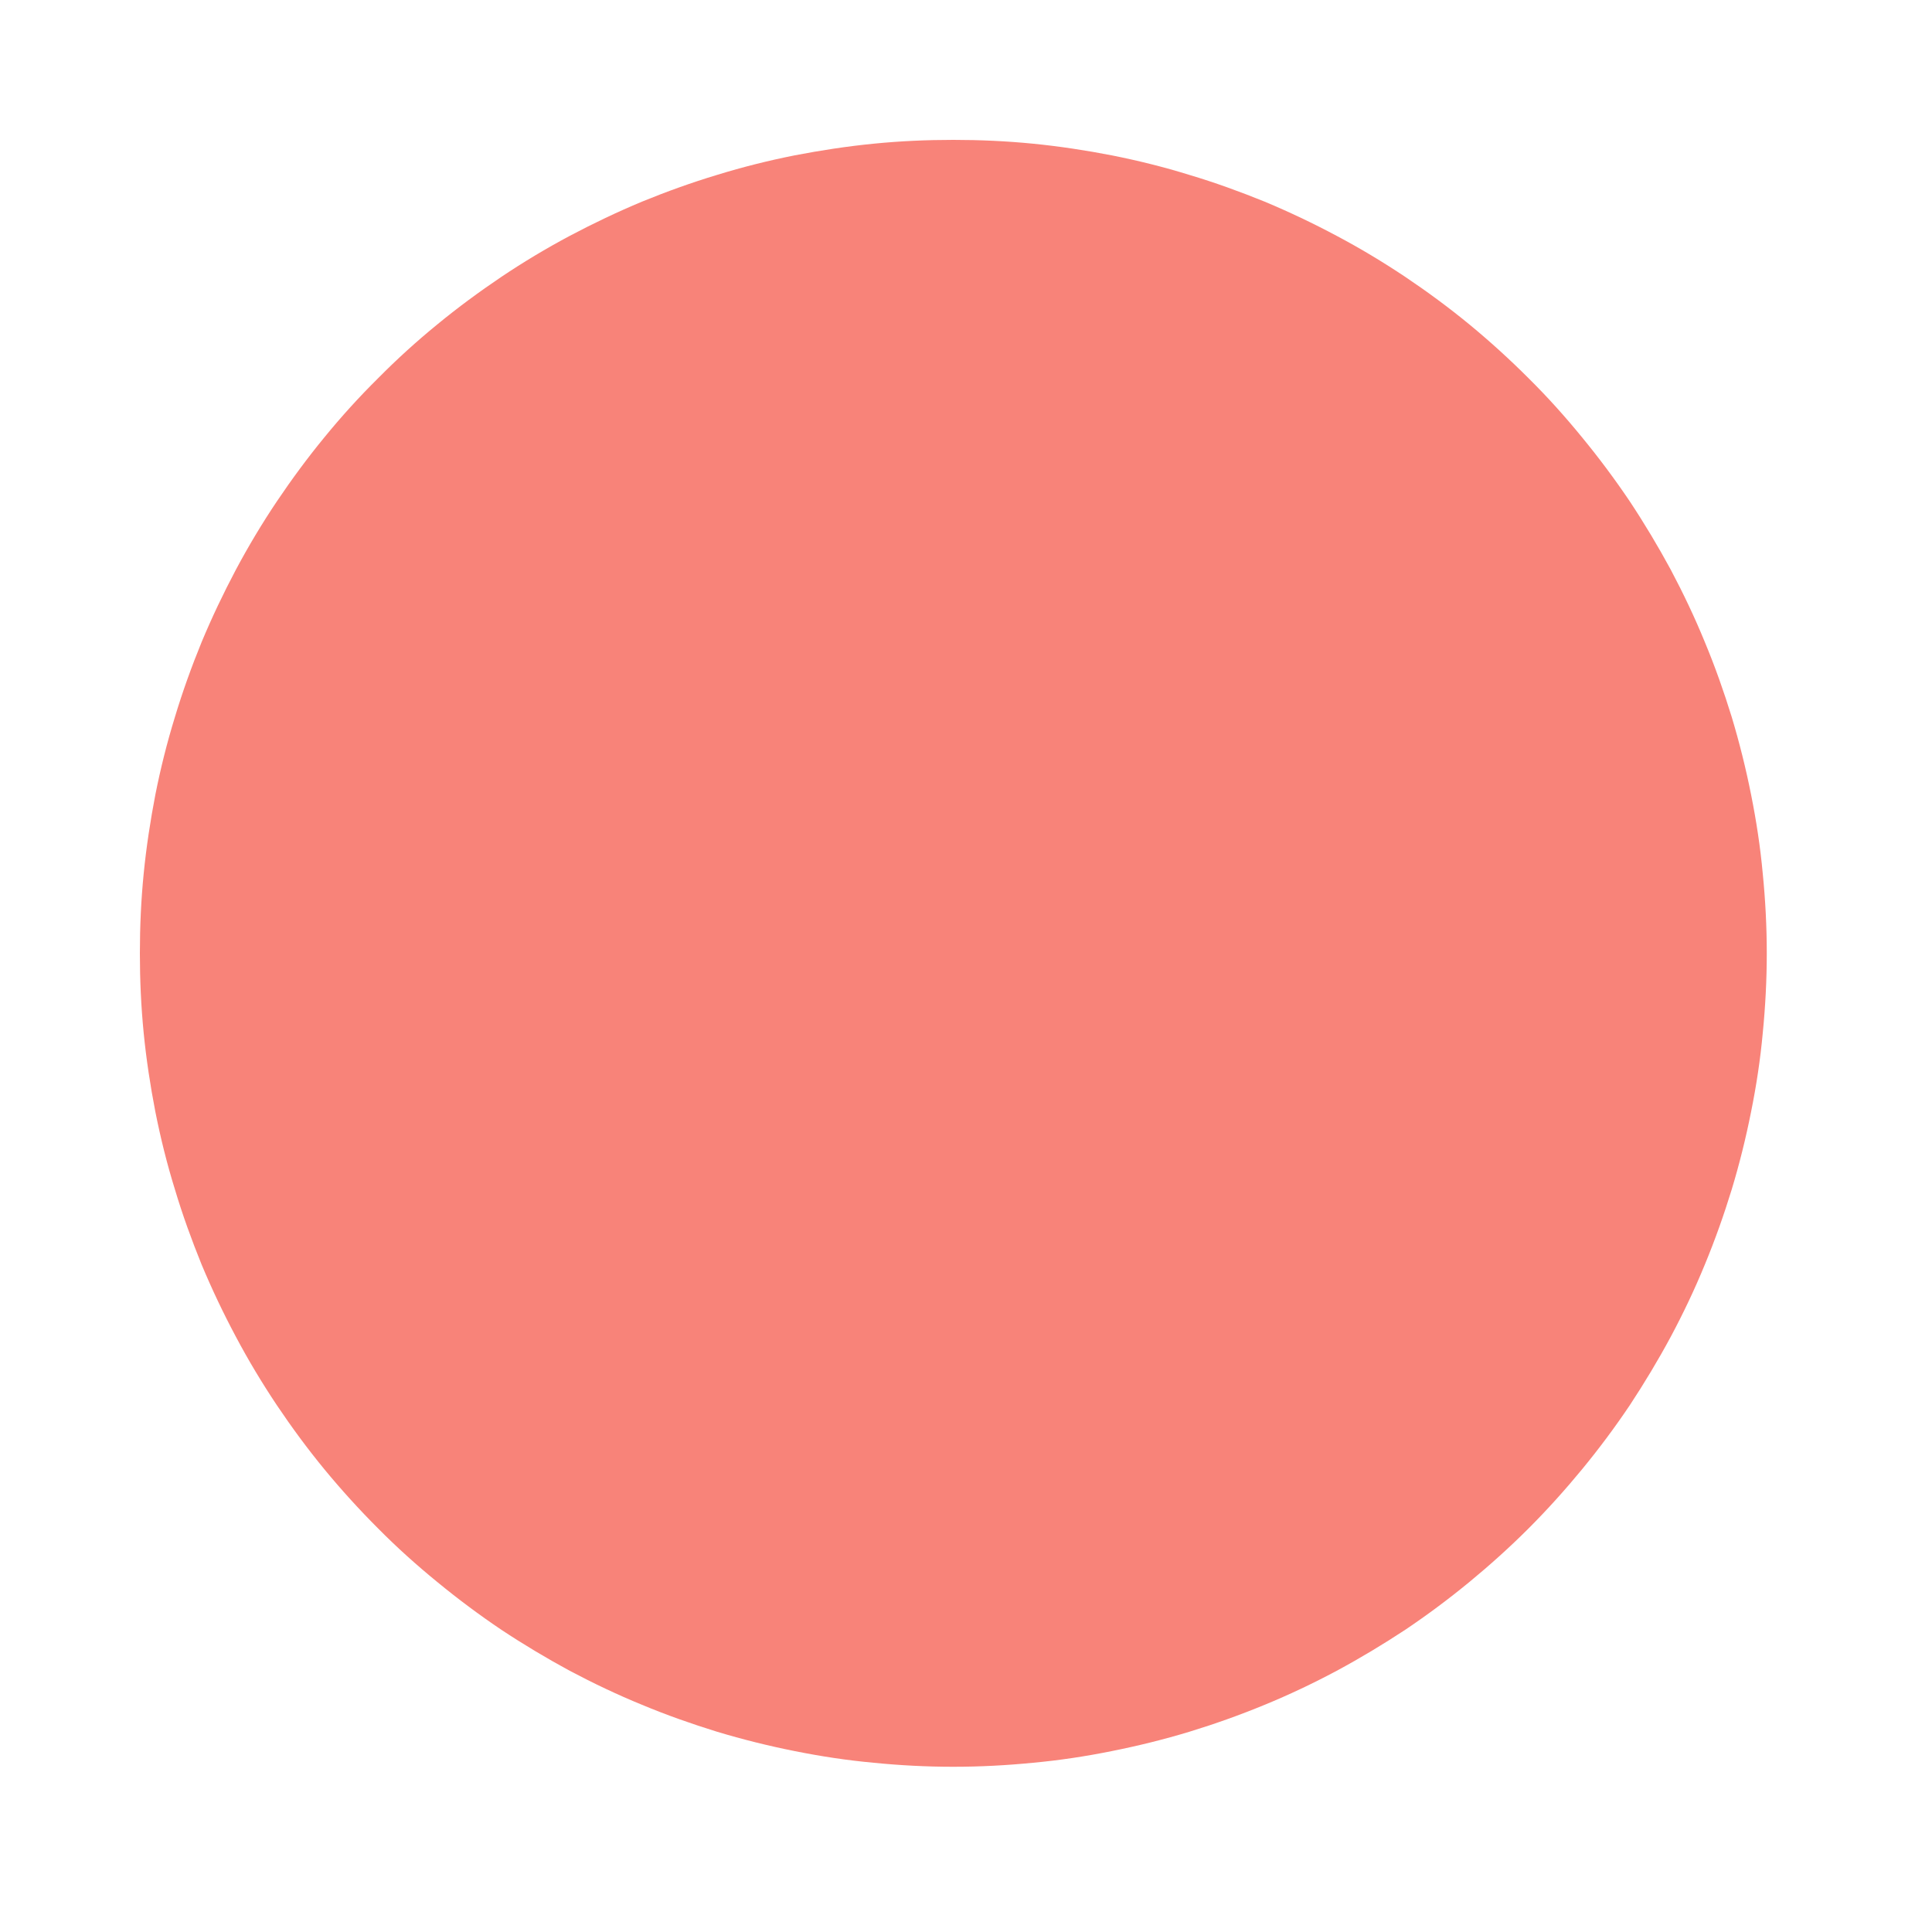 <svg xmlns="http://www.w3.org/2000/svg" xmlns:xlink="http://www.w3.org/1999/xlink" width="50" zoomAndPan="magnify" viewBox="0 0 37.5 37.5" height="50" preserveAspectRatio="xMidYMid meet" version="1.0"><path fill="#f88379" d="M 34.293 18.504 C 34.293 19.02 34.266 19.535 34.215 20.051 C 34.168 20.566 34.09 21.078 33.988 21.582 C 33.887 22.09 33.762 22.594 33.613 23.086 C 33.461 23.582 33.289 24.066 33.09 24.547 C 32.895 25.023 32.672 25.492 32.43 25.945 C 32.184 26.402 31.918 26.844 31.633 27.277 C 31.344 27.707 31.035 28.121 30.707 28.52 C 30.379 28.918 30.035 29.301 29.668 29.668 C 29.301 30.035 28.918 30.379 28.52 30.707 C 28.121 31.035 27.707 31.344 27.277 31.633 C 26.844 31.918 26.402 32.184 25.945 32.43 C 25.492 32.672 25.023 32.895 24.547 33.09 C 24.066 33.289 23.582 33.461 23.086 33.613 C 22.594 33.762 22.09 33.887 21.582 33.988 C 21.078 34.09 20.566 34.168 20.051 34.215 C 19.535 34.266 19.02 34.293 18.504 34.293 C 17.984 34.293 17.469 34.266 16.957 34.215 C 16.441 34.168 15.93 34.09 15.422 33.988 C 14.914 33.887 14.414 33.762 13.918 33.613 C 13.426 33.461 12.938 33.289 12.461 33.09 C 11.984 32.895 11.516 32.672 11.059 32.43 C 10.605 32.184 10.16 31.918 9.73 31.633 C 9.301 31.344 8.887 31.035 8.488 30.707 C 8.086 30.379 7.703 30.035 7.34 29.668 C 6.973 29.301 6.625 28.918 6.297 28.52 C 5.969 28.121 5.664 27.707 5.375 27.277 C 5.086 26.844 4.82 26.402 4.578 25.945 C 4.336 25.492 4.113 25.023 3.914 24.547 C 3.719 24.066 3.543 23.582 3.395 23.086 C 3.242 22.594 3.117 22.09 3.016 21.582 C 2.918 21.078 2.84 20.566 2.789 20.051 C 2.738 19.535 2.715 19.02 2.715 18.504 C 2.715 17.984 2.738 17.469 2.789 16.957 C 2.84 16.441 2.918 15.93 3.016 15.422 C 3.117 14.914 3.242 14.414 3.395 13.918 C 3.543 13.426 3.719 12.938 3.914 12.461 C 4.113 11.984 4.336 11.516 4.578 11.059 C 4.82 10.605 5.086 10.16 5.375 9.73 C 5.664 9.301 5.969 8.887 6.297 8.488 C 6.625 8.086 6.973 7.703 7.34 7.34 C 7.703 6.973 8.086 6.625 8.488 6.297 C 8.887 5.969 9.301 5.664 9.73 5.375 C 10.16 5.086 10.605 4.82 11.059 4.578 C 11.516 4.336 11.984 4.113 12.461 3.914 C 12.938 3.719 13.426 3.543 13.918 3.395 C 14.414 3.242 14.914 3.117 15.422 3.016 C 15.93 2.918 16.441 2.84 16.957 2.789 C 17.469 2.738 17.984 2.715 18.504 2.715 C 19.02 2.715 19.535 2.738 20.051 2.789 C 20.566 2.84 21.078 2.918 21.582 3.016 C 22.09 3.117 22.594 3.242 23.086 3.395 C 23.582 3.543 24.066 3.719 24.547 3.914 C 25.023 4.113 25.492 4.336 25.945 4.578 C 26.402 4.82 26.844 5.086 27.277 5.375 C 27.707 5.664 28.121 5.969 28.52 6.297 C 28.918 6.625 29.301 6.973 29.668 7.34 C 30.035 7.703 30.379 8.086 30.707 8.488 C 31.035 8.887 31.344 9.301 31.633 9.73 C 31.918 10.16 32.184 10.605 32.43 11.059 C 32.672 11.516 32.895 11.984 33.09 12.461 C 33.289 12.938 33.461 13.426 33.613 13.918 C 33.762 14.414 33.887 14.914 33.988 15.422 C 34.09 15.93 34.168 16.441 34.215 16.957 C 34.266 17.469 34.293 17.984 34.293 18.504 Z M 34.293 18.504 " fill-opacity="1" fill-rule="nonzero"/></svg>